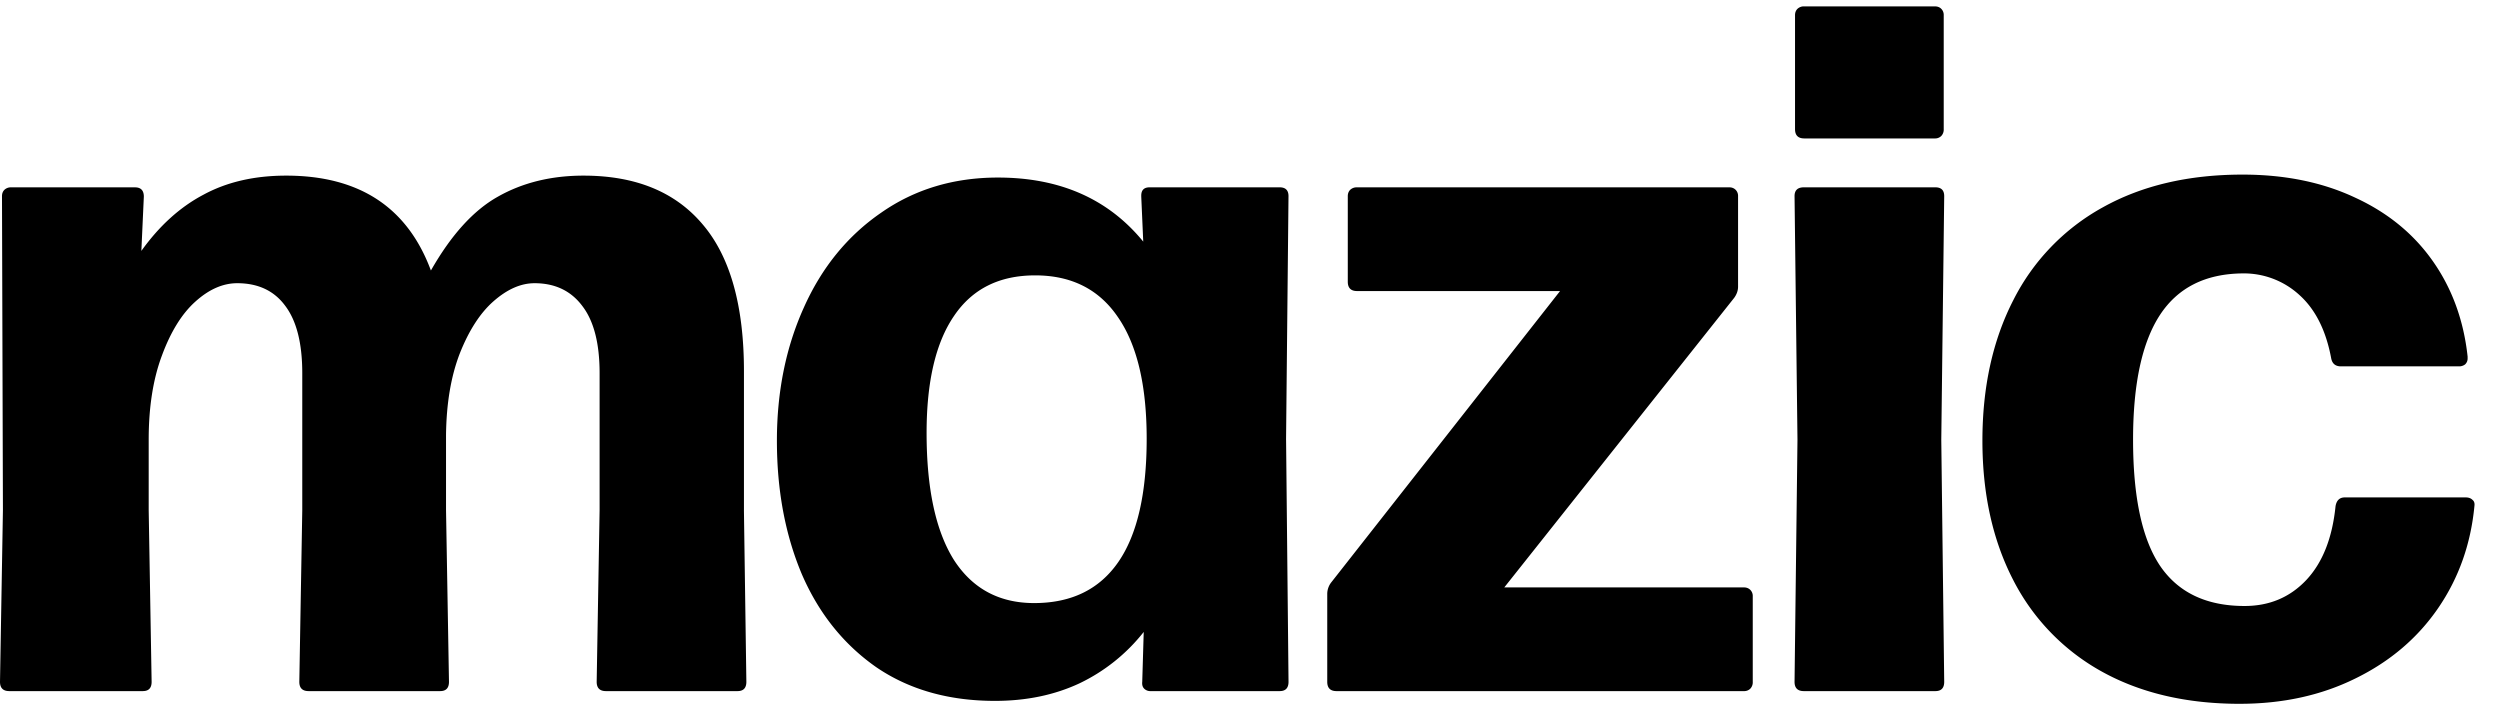 <svg xmlns="http://www.w3.org/2000/svg" width="88" height="25" fill="none"><path fill="#000" d="M78.837 24.774c-1.87 0-3.49-.379-4.855-1.136a7.663 7.663 0 0 1-3.116-3.22c-.723-1.4-1.085-3.035-1.085-4.906 0-1.882.362-3.53 1.085-4.941a7.668 7.668 0 0 1 3.15-3.271c1.378-.769 3.019-1.154 4.924-1.154 1.492 0 2.812.27 3.96.81 1.148.528 2.06 1.274 2.737 2.238s1.085 2.083 1.223 3.357v.069c0 .08-.03.149-.087.206a.347.347 0 0 1-.223.07H82.4c-.195 0-.31-.098-.344-.294-.183-.975-.556-1.715-1.119-2.22a2.89 2.89 0 0 0-1.997-.758c-1.308.012-2.278.5-2.91 1.463-.63.965-.946 2.428-.946 4.39 0 2.032.321 3.518.964 4.46.643.93 1.63 1.394 2.961 1.394.872 0 1.595-.304 2.17-.912.573-.609.918-1.475 1.032-2.6.035-.207.144-.31.327-.31h4.253c.103 0 .183.029.24.086.058.046.081.115.07.207-.127 1.343-.551 2.542-1.274 3.598s-1.693 1.882-2.91 2.479c-1.205.597-2.565.895-4.08.895zm-15.342-.447c-.218 0-.327-.109-.327-.327l.103-8.522-.103-8.574c0-.206.109-.31.327-.31h4.631c.207 0 .31.104.31.31l-.103 8.574.103 8.522c0 .218-.103.327-.31.327h-4.63zm.017-19.454c-.218 0-.327-.11-.327-.327V.534c0-.091.029-.166.086-.223a.326.326 0 0 1 .241-.086h4.597c.092 0 .166.028.224.086a.303.303 0 0 1 .086.223v4.012a.326.326 0 0 1-.086.24.303.303 0 0 1-.224.087h-4.597zM47.046 24.327c-.218 0-.327-.109-.327-.327v-3.099a.67.67 0 0 1 .137-.396l8.058-10.26h-7.145c-.218 0-.327-.11-.327-.328V6.905c0-.092.029-.167.086-.224a.326.326 0 0 1 .24-.086H60.87a.3.3 0 0 1 .224.086.303.303 0 0 1 .086.224v3.185c0 .137-.046.27-.138.396l-8.091 10.191h8.436c.092 0 .166.03.224.087a.303.303 0 0 1 .086.223V24a.326.326 0 0 1-.086.241.303.303 0 0 1-.224.086H47.046zm-1.776-8.849L45.356 24c0 .218-.104.327-.31.327H40.5a.303.303 0 0 1-.224-.086c-.058-.058-.08-.138-.069-.241l.052-1.756a6.372 6.372 0 0 1-2.256 1.807c-.883.414-1.876.62-2.978.62-1.63 0-3.024-.396-4.184-1.188-1.147-.803-2.02-1.893-2.616-3.27-.586-1.39-.878-2.956-.878-4.7 0-1.722.315-3.283.947-4.684.63-1.411 1.537-2.525 2.72-3.34 1.182-.826 2.553-1.239 4.114-1.239 2.181 0 3.885.752 5.114 2.255l-.07-1.584v-.034c0-.195.098-.293.293-.293h4.58c.206 0 .31.104.31.31l-.086 8.574zm-8.867 5.75c1.309 0 2.296-.482 2.962-1.446.665-.964.998-2.41.998-4.339 0-1.882-.339-3.31-1.016-4.286-.665-.976-1.635-1.464-2.91-1.464-1.262 0-2.214.476-2.857 1.43-.643.94-.964 2.312-.964 4.114 0 1.962.321 3.455.964 4.476.654 1.01 1.595 1.515 2.823 1.515zm-10.217-3.271L26.272 24c0 .218-.104.327-.31.327H21.33c-.218 0-.327-.109-.327-.327l.103-6.043v-4.82c0-1.045-.2-1.83-.603-2.359-.401-.54-.964-.809-1.687-.809-.482 0-.964.213-1.446.637-.47.413-.866 1.027-1.188 1.842-.31.804-.47 1.762-.482 2.875v2.634L15.804 24c0 .218-.103.327-.31.327h-4.63c-.219 0-.328-.109-.328-.327l.104-6.043v-4.82c0-1.056-.201-1.848-.603-2.376-.39-.528-.953-.792-1.687-.792-.505 0-.999.218-1.48.654-.471.425-.862 1.056-1.171 1.894-.31.827-.465 1.814-.465 2.961v2.48L5.337 24c0 .218-.103.327-.31.327h-4.7C.11 24.327 0 24.218 0 24l.103-6.043L.07 6.905c0-.092.029-.167.086-.224a.326.326 0 0 1 .241-.086h4.356c.206 0 .31.109.31.327l-.087 1.91c.632-.883 1.36-1.543 2.187-1.979.826-.448 1.796-.671 2.91-.671 2.57 0 4.269 1.113 5.095 3.34.712-1.251 1.498-2.118 2.359-2.6.872-.494 1.877-.74 3.013-.74 1.825 0 3.22.568 4.183 1.704.976 1.136 1.464 2.864 1.464 5.182v4.89z"/></svg>